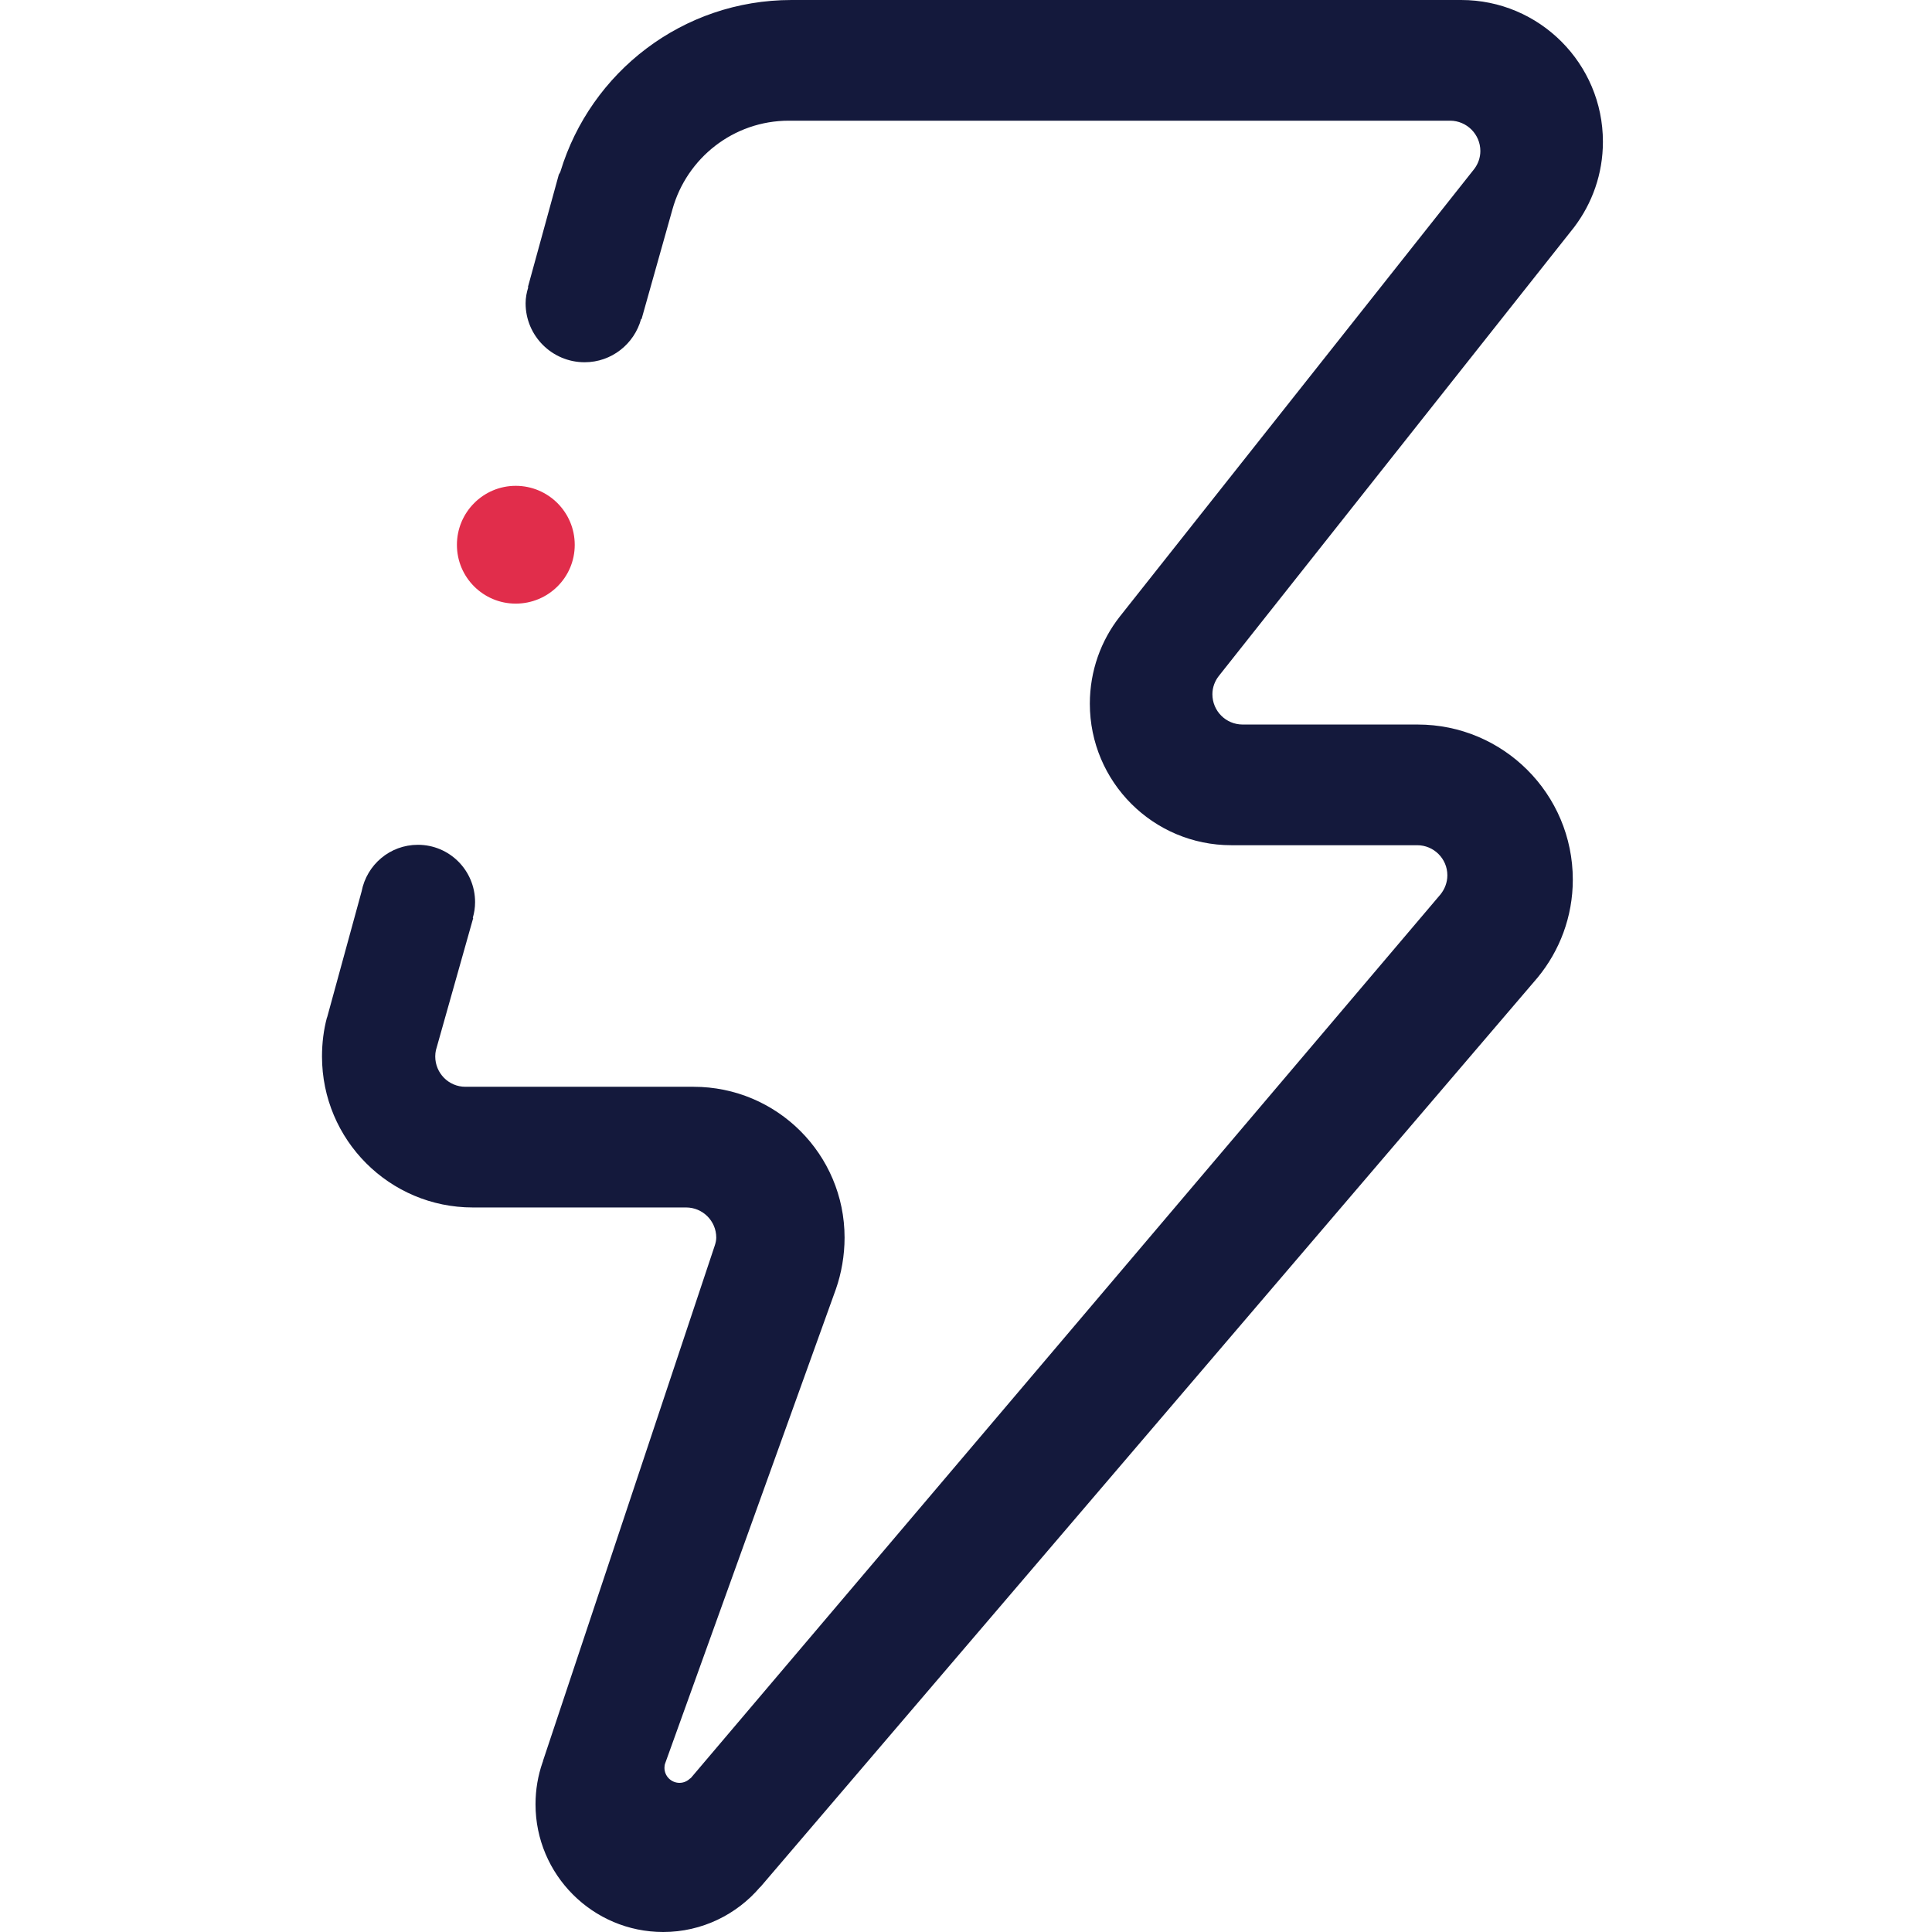 <svg width="60" height="60" viewBox="0 0 60 60" fill="none" xmlns="http://www.w3.org/2000/svg">
<path fill-rule="evenodd" clip-rule="evenodd" d="M17.849 16.921C17.849 17.933 17.028 18.746 16.016 18.746C15.01 18.746 14.19 17.933 14.19 16.921C14.19 15.908 15.01 15.088 16.016 15.088C17.028 15.088 17.849 15.908 17.849 16.921Z" fill="#E12D4B"/>
<path fill-rule="evenodd" clip-rule="evenodd" d="M48.883 7.06L37.85 20.995C37.729 21.149 37.652 21.348 37.652 21.559C37.652 22.078 38.068 22.501 38.594 22.501H44.027C46.685 22.501 48.845 24.654 48.845 27.319C48.845 28.472 48.435 29.529 47.755 30.356L23.614 58.603C23.614 58.603 23.614 58.603 23.608 58.603C22.884 59.455 21.801 60 20.597 60C18.406 60 16.631 58.219 16.631 56.034C16.631 55.579 16.708 55.137 16.849 54.734C16.862 54.708 16.862 54.702 16.862 54.689L22.199 38.678C22.224 38.601 22.244 38.518 22.244 38.435C22.244 37.916 21.821 37.499 21.308 37.499H14.683C12.095 37.499 10 35.398 10 32.809C10 32.393 10.051 31.983 10.154 31.599C10.16 31.599 10.16 31.599 10.16 31.592L11.23 27.684C11.39 26.857 12.108 26.236 12.979 26.236C13.959 26.236 14.754 27.03 14.754 28.017C14.754 28.19 14.728 28.35 14.683 28.504L14.696 28.51L13.537 32.617C13.524 32.675 13.517 32.745 13.517 32.809C13.517 33.328 13.934 33.751 14.453 33.751H21.539C24.127 33.751 26.229 35.846 26.229 38.435C26.229 38.986 26.132 39.543 25.959 40.036L20.661 54.753C20.642 54.798 20.635 54.849 20.635 54.9C20.635 55.163 20.847 55.368 21.103 55.368C21.238 55.368 21.359 55.31 21.449 55.214L21.436 55.24L44.738 27.774C44.866 27.613 44.949 27.408 44.949 27.184C44.949 26.665 44.526 26.249 44.014 26.249H38.241C35.813 26.249 33.846 24.282 33.846 21.854C33.846 20.835 34.192 19.893 34.775 19.15L45.789 5.241C45.904 5.087 45.974 4.895 45.974 4.69C45.974 4.171 45.551 3.748 45.033 3.748H24.499C22.775 3.748 21.327 4.914 20.885 6.497L19.924 9.911L19.911 9.905C19.7 10.68 18.995 11.25 18.156 11.25C17.144 11.25 16.323 10.43 16.323 9.418C16.323 9.245 16.356 9.078 16.407 8.918H16.394L17.355 5.42C17.381 5.382 17.4 5.343 17.406 5.324C18.342 2.242 21.199 0 24.582 0H45.379C47.807 0 49.78 1.973 49.78 4.401C49.78 5.401 49.447 6.317 48.883 7.06Z" fill="#14193C"/>
</svg>
